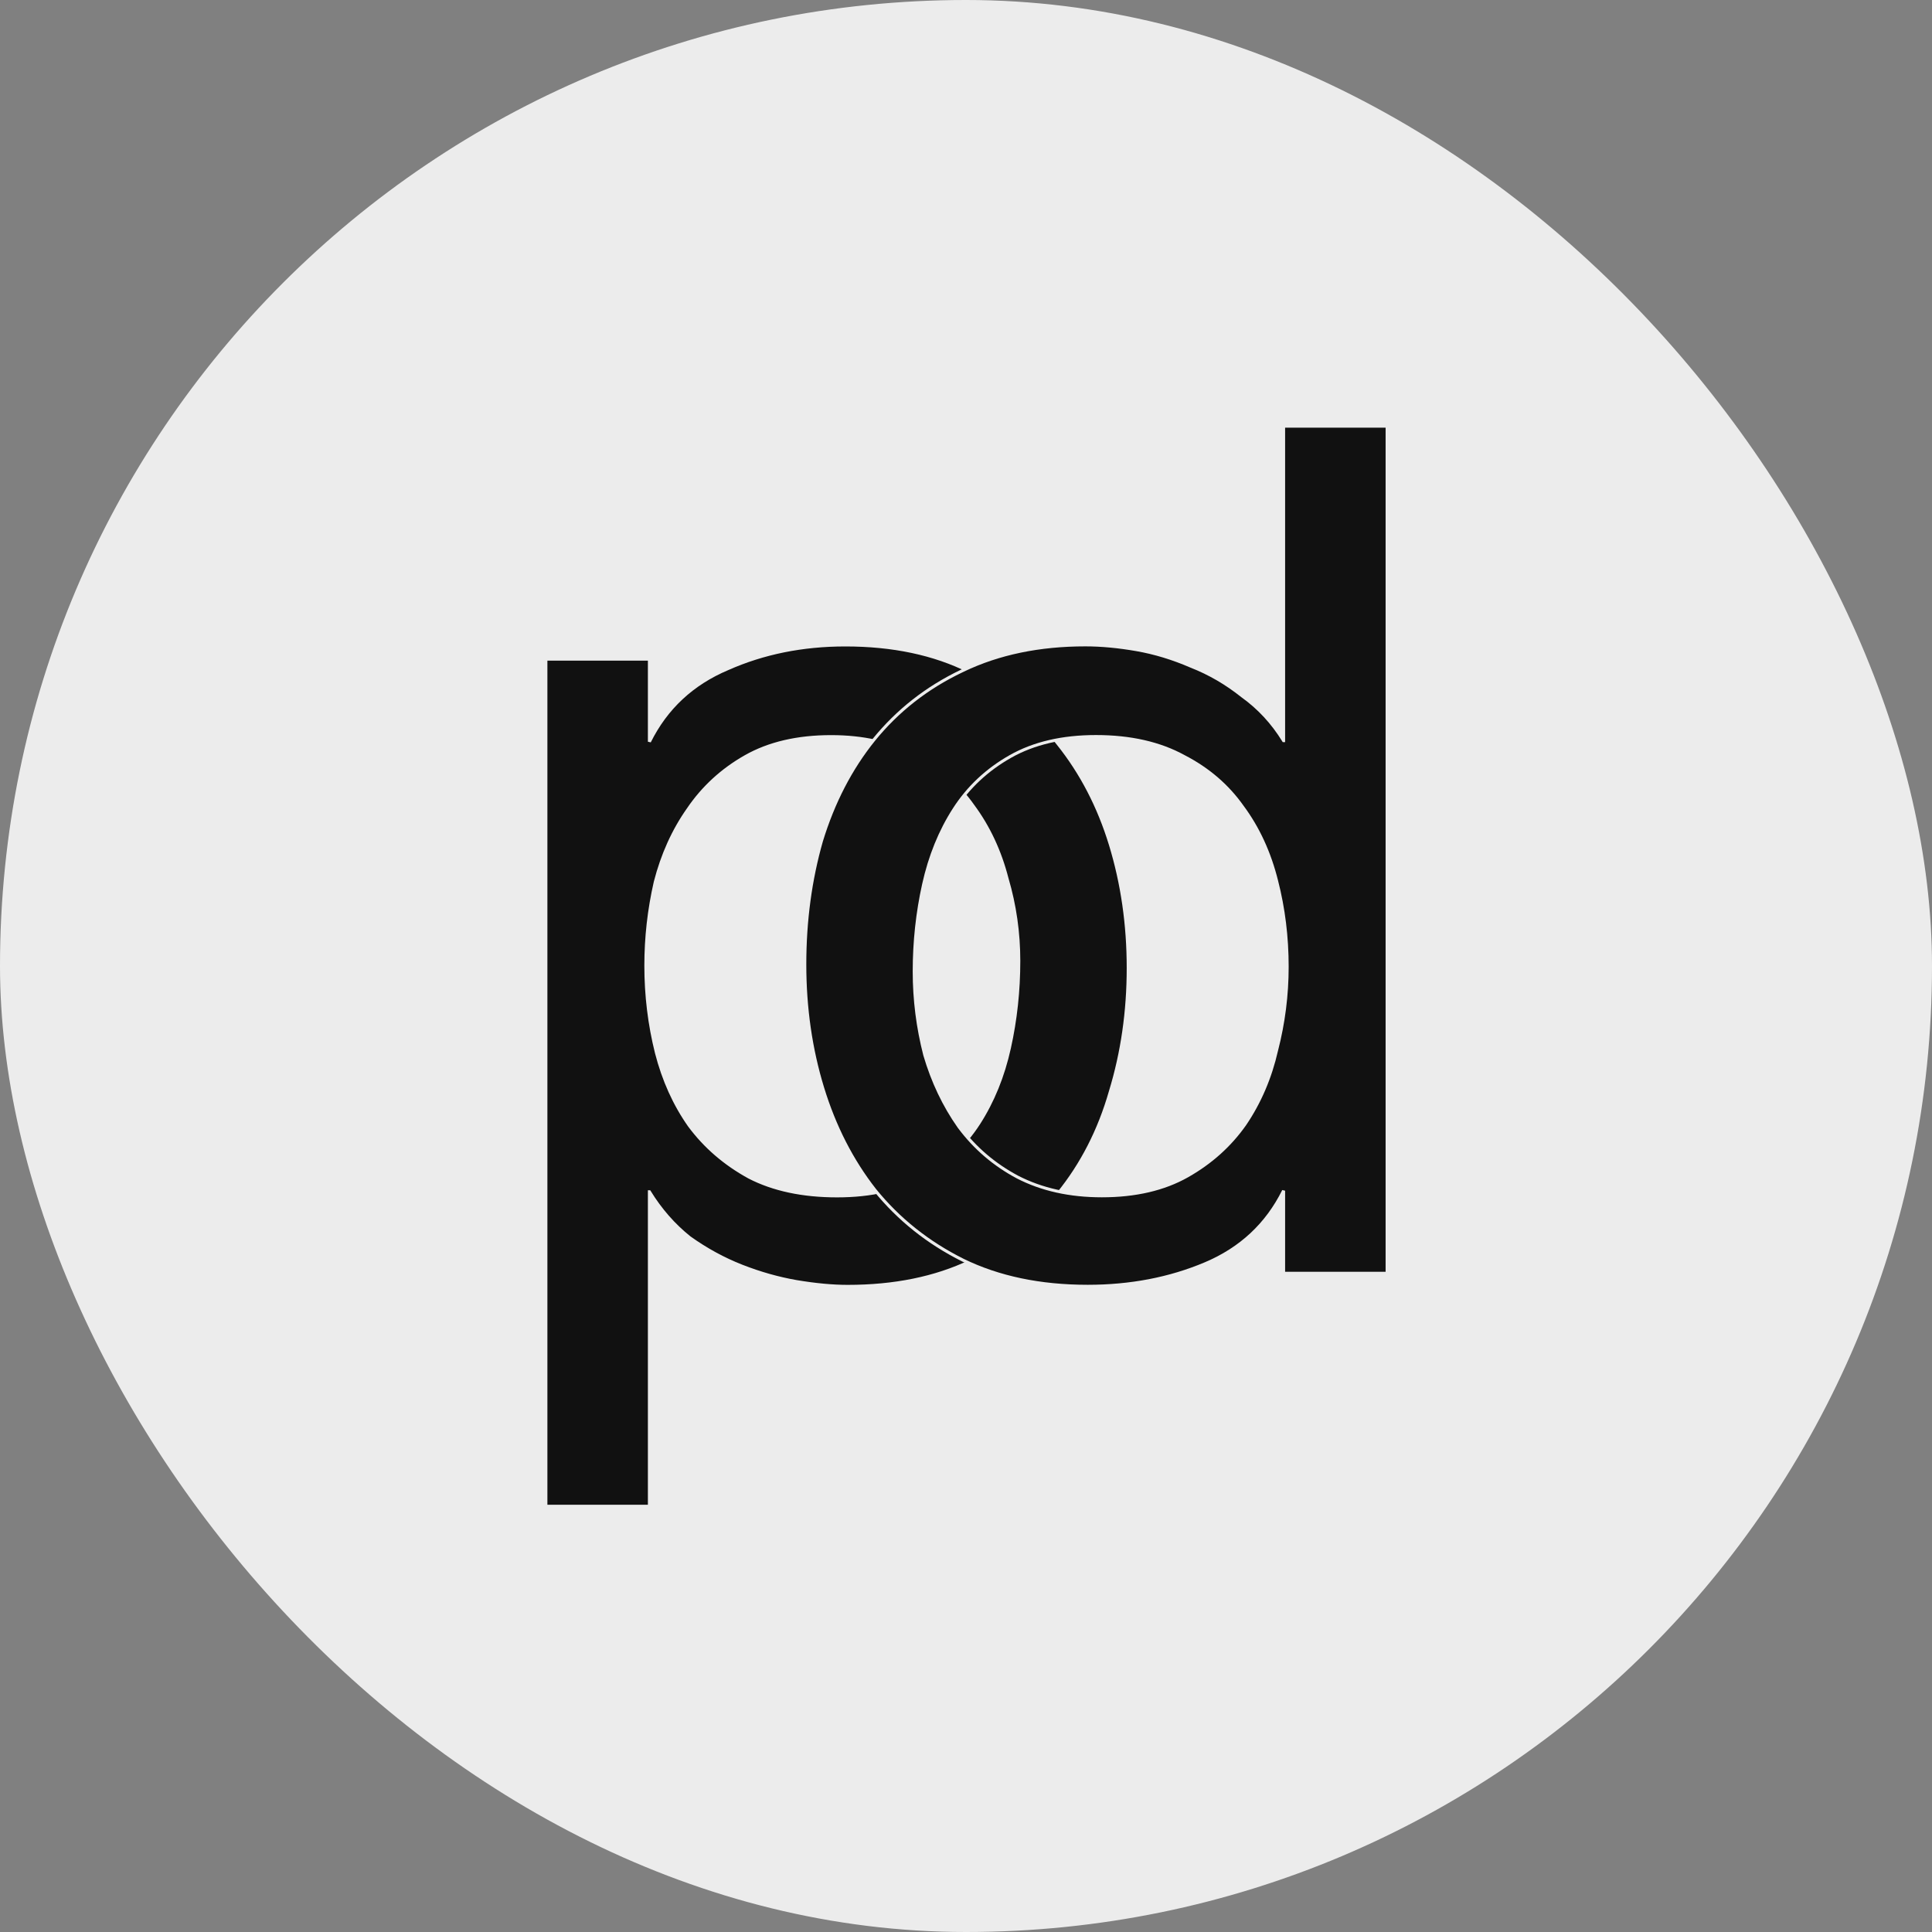 <?xml version="1.0" encoding="UTF-8"?> <svg xmlns="http://www.w3.org/2000/svg" width="1920" height="1920" viewBox="0 0 1920 1920" fill="none"><rect x="0" y="0" width="1920" height="1920" fill="#808080" stroke="none"/><g clip-path="url(#clip0_576_272)"><rect width="1920" height="1920" fill="#ECECEC"></rect><path d="M840.077 640.932C887.25 640.932 928.215 649.58 962.925 666.932H962.926C998.358 684.254 1027.52 707.887 1050.38 737.829L1051.48 739.199C1074.56 768.031 1091.9 801.429 1103.52 839.377C1115.31 877.91 1121.21 918.789 1121.21 962.007C1121.21 1005.22 1115.31 1046.1 1103.52 1084.64C1092.5 1123.19 1075.18 1157.04 1051.55 1186.18C1028.68 1214.57 999.514 1237.03 964.076 1253.57L964.075 1253.57C929.374 1270.13 888.812 1278.38 842.427 1278.38C827.443 1278.38 810.518 1276.81 791.659 1273.66L791.648 1273.66C773.529 1270.51 755.417 1265.39 737.313 1258.31C719.178 1251.21 701.837 1241.75 685.292 1229.93L685.259 1229.91L685.227 1229.88C669.627 1217.4 656.347 1202.23 645.379 1184.39H645.367V1496.92H542.5V655.03H645.367V737.108C662.001 703.618 687.957 679.419 723.178 664.548C758.628 648.797 797.601 640.932 840.077 640.932ZM825.978 732.05C792.493 732.05 764.172 738.668 740.949 751.828C717.648 765.032 698.63 782.499 683.88 804.236L683.873 804.247L683.866 804.257C669.101 825.238 658.208 849.344 651.199 876.592C644.961 903.89 641.843 931.578 641.843 959.657C641.843 989.302 645.353 1018.16 652.372 1046.24C659.38 1073.48 670.271 1097.59 685.035 1118.57C700.562 1139.53 720.36 1156.61 744.452 1169.82C768.467 1182.21 797.581 1188.44 831.853 1188.44C866.13 1188.44 894.438 1181.82 916.862 1168.67L916.872 1168.67L916.881 1168.66C940.175 1155.46 958.792 1138 972.755 1116.28C986.748 1094.52 996.868 1069.62 1003.1 1041.58C1009.34 1013.49 1012.46 984.615 1012.46 954.957C1012.46 926.9 1008.57 899.628 1000.78 873.137L1000.77 873.112L1000.76 873.087C993.757 845.846 982.478 821.743 966.937 800.762L966.915 800.732C952.18 779.793 932.787 763.11 908.708 750.682L908.69 750.672C885.45 738.277 857.896 732.05 825.978 732.05Z" fill="#111111" stroke="#ECECEC" stroke-width="3"></path><path d="M1378.5 423.5V1265.38H1275.63V1183.3C1259 1216.8 1233.04 1241 1197.82 1255.87C1162.37 1270.84 1123.4 1278.31 1080.92 1278.31C1033.74 1278.31 992.387 1269.66 956.898 1252.31L956.887 1252.3C922.238 1234.98 893.086 1211.74 869.449 1182.59L869.434 1182.57C846.595 1153.43 829.283 1119.58 817.484 1081.04C805.689 1042.51 799.795 1001.63 799.795 958.408C799.795 915.2 805.295 874.33 816.302 835.806L816.31 835.778C828.109 797.235 845.424 763.771 868.271 735.409L868.274 735.406C891.913 706.251 921.069 683.4 955.724 666.858L957.392 666.052C992.491 649.242 1032.9 640.858 1078.57 640.858C1094.34 640.858 1111.27 642.435 1129.35 645.58C1147.48 648.733 1165.6 654.248 1183.71 662.118C1201.84 669.217 1218.79 679.072 1234.55 691.672C1250.94 703.384 1264.63 718.175 1275.62 736.025H1275.63V423.5H1378.5ZM1089.15 731.977C1055.66 731.977 1027.34 738.595 1004.12 751.755C980.824 764.955 962.208 782.412 948.245 804.132C934.252 825.899 924.132 850.796 917.9 878.84C911.659 906.928 908.537 935.8 908.537 965.458C908.537 993.52 912.043 1021.19 919.057 1048.48C926.843 1074.94 938.122 1098.66 952.889 1119.65L953.619 1120.63C969.023 1141.14 988.184 1157.5 1011.12 1169.73C1035.15 1182.14 1063.1 1188.37 1095.02 1188.37C1128.51 1188.37 1156.83 1181.75 1180.05 1168.59C1203.36 1155.38 1222.39 1138.29 1237.13 1117.33C1251.9 1095.57 1262.4 1071.08 1268.62 1043.84L1268.62 1043.82L1268.63 1043.8C1275.65 1016.51 1279.16 988.829 1279.16 960.758C1279.16 931.113 1275.65 902.65 1268.63 875.363L1268.63 875.354C1261.62 847.327 1250.34 822.838 1234.81 801.863L1234.78 801.834C1220.05 780.895 1200.66 764.21 1176.58 751.782L1176.54 751.765C1152.53 738.597 1123.42 731.977 1089.15 731.977Z" fill="#111111" stroke="#ECECEC" stroke-width="3"></path></g><defs><clipPath id="clip0_576_272"><rect width="1920" height="1920" rx="960" fill="white"></rect></clipPath></defs></svg> 
